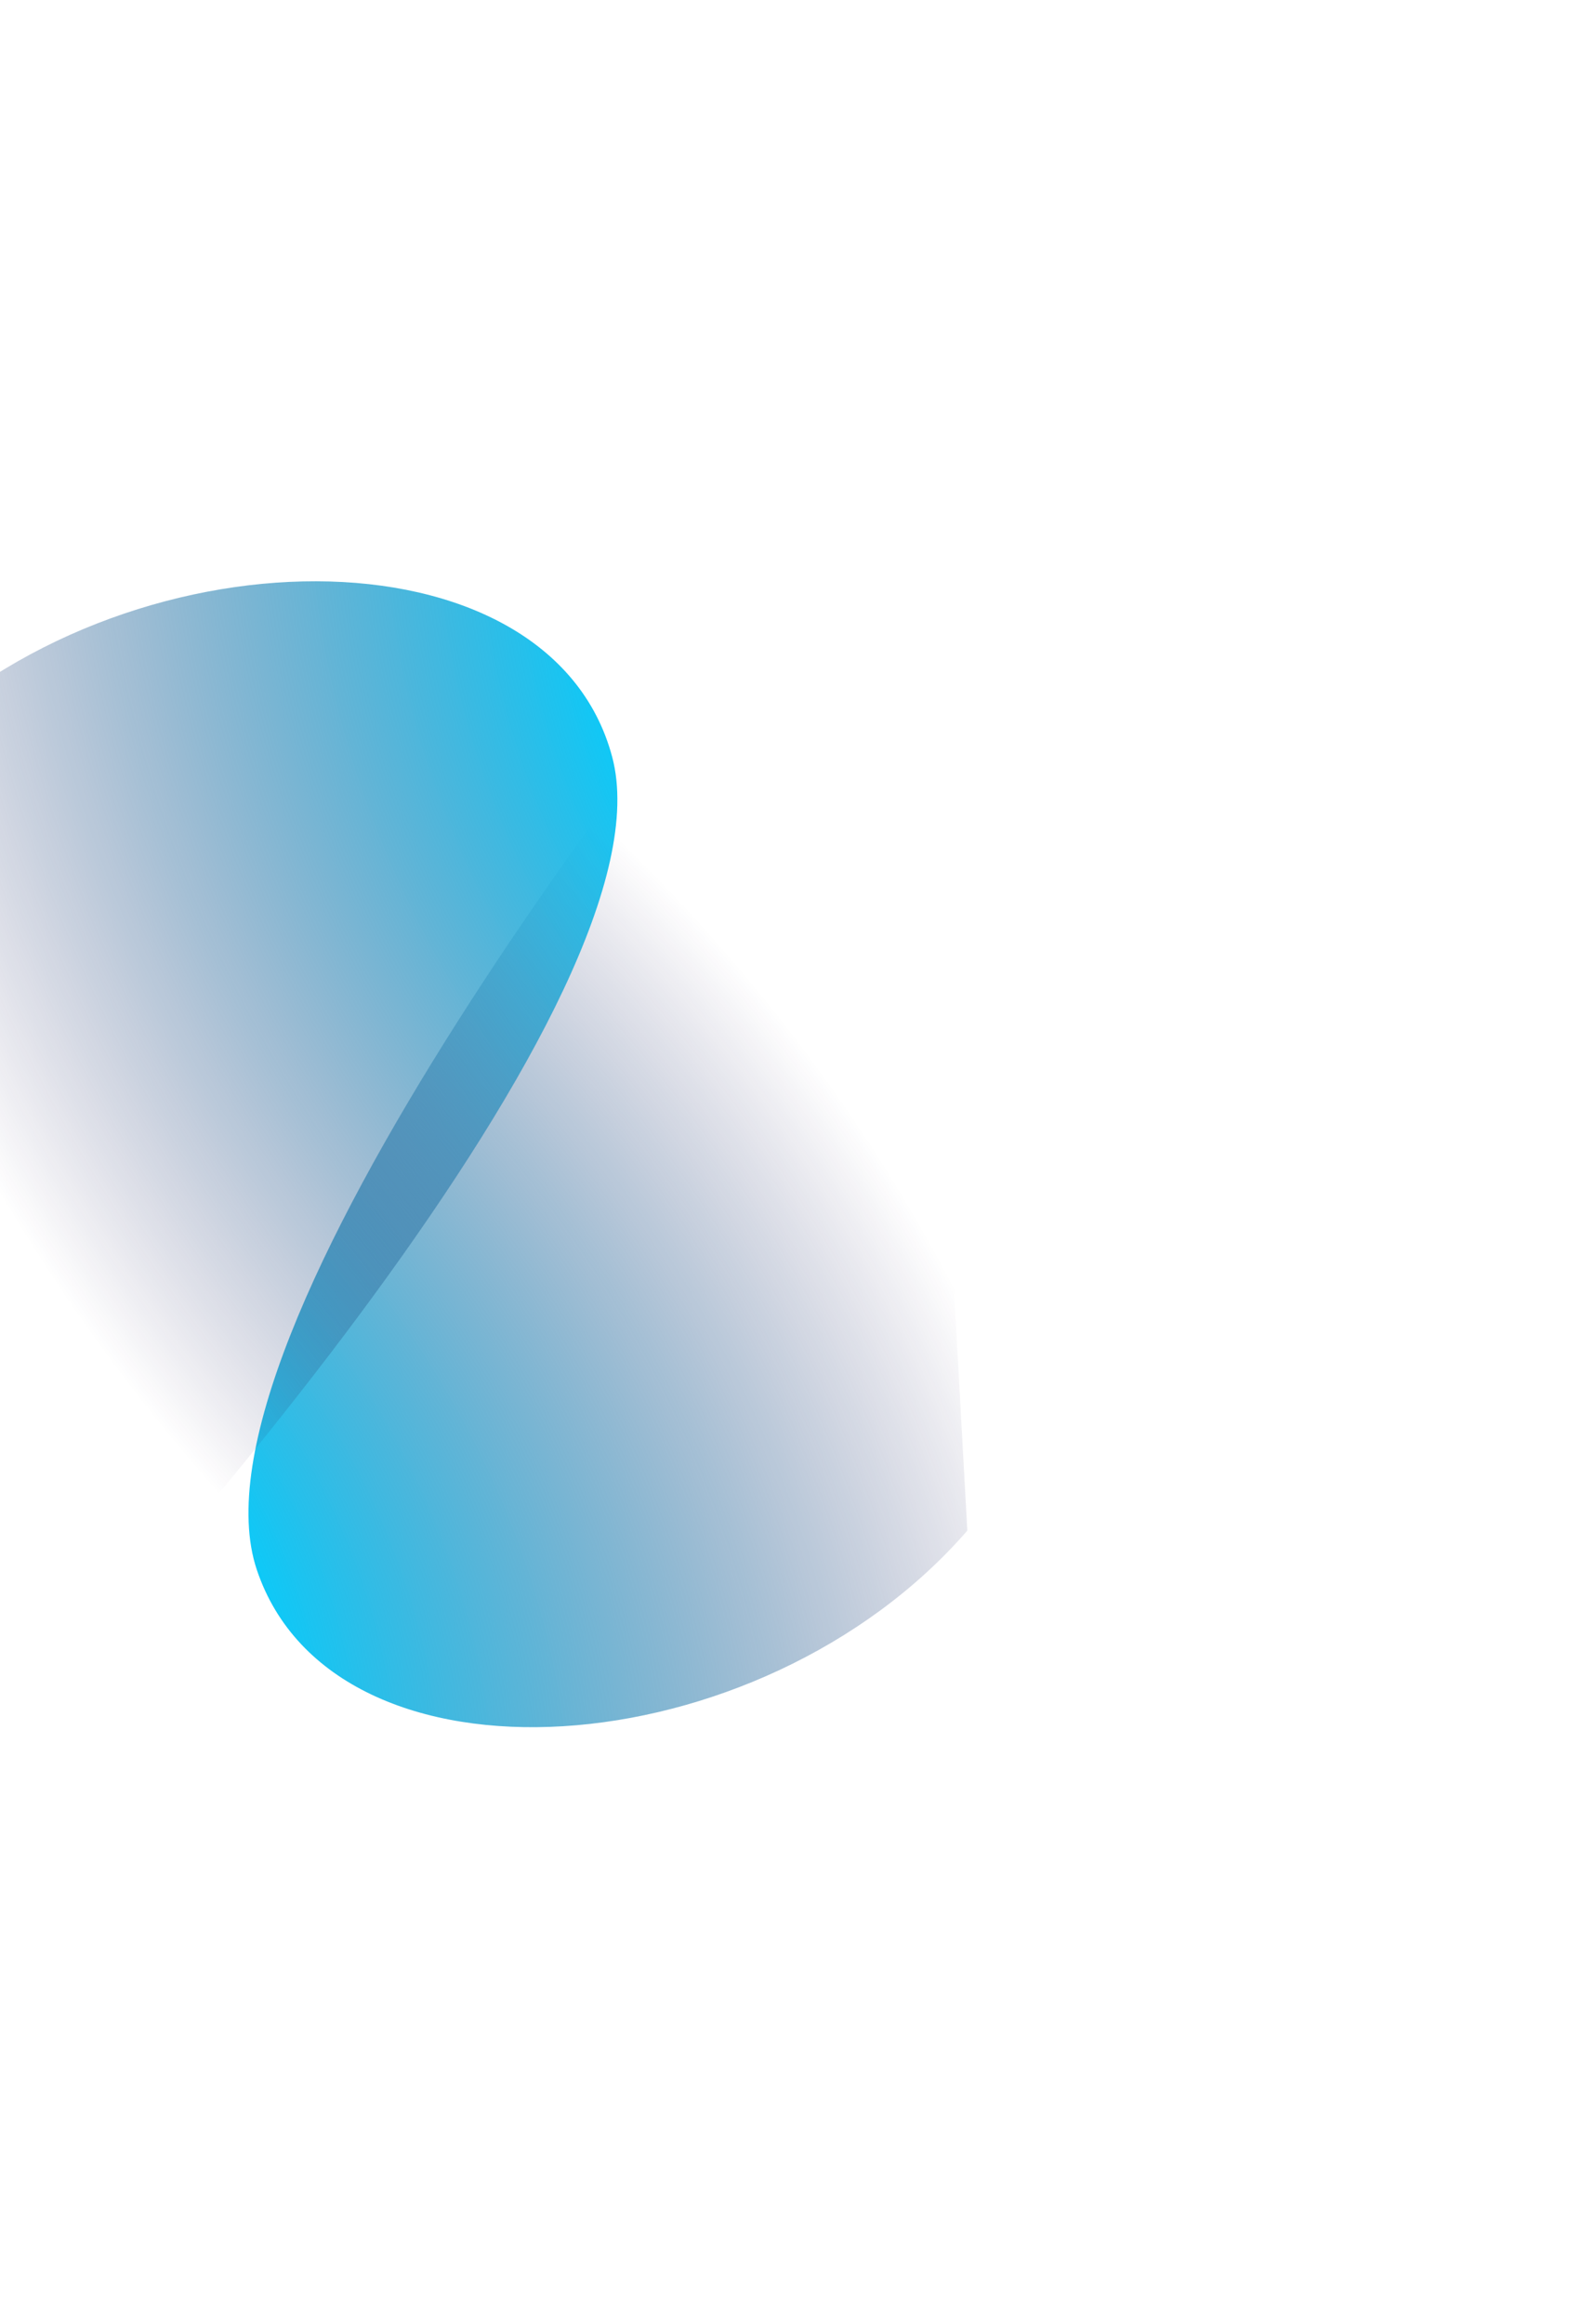 <svg width="1105" height="1624" viewBox="0 0 1105 1624" fill="none" xmlns="http://www.w3.org/2000/svg">
<g filter="url(#filter0_f_461_4055)">
<path d="M179.519 1096.97C125.408 936.049 459.605 497.437 633.468 298.247L676.095 1069.52C531.068 1236.51 233.63 1257.89 179.519 1096.97Z" fill="url(#paint0_radial_461_4055)"/>
</g>
<g filter="url(#filter1_f_461_4055)">
<path d="M427.874 528.911C471.564 692.968 109.954 1109.27 -76.313 1296.91L-69.441 524.486C85.986 367.139 384.184 364.854 427.874 528.911Z" fill="url(#paint1_radial_461_4055)"/>
</g>
<defs>
<filter id="filter0_f_461_4055" x="73.664" y="198.247" width="702.43" height="1108.64" filterUnits="userSpaceOnUse" color-interpolation-filters="sRGB">
<feFlood flood-opacity="0" result="BackgroundImageFix"/>
<feBlend mode="normal" in="SourceGraphic" in2="BackgroundImageFix" result="shape"/>
<feGaussianBlur stdDeviation="50" result="effect1_foregroundBlur_461_4055"/>
</filter>
<filter id="filter1_f_461_4055" x="-176.312" y="306.171" width="707.816" height="1090.74" filterUnits="userSpaceOnUse" color-interpolation-filters="sRGB">
<feFlood flood-opacity="0" result="BackgroundImageFix"/>
<feBlend mode="normal" in="SourceGraphic" in2="BackgroundImageFix" result="shape"/>
<feGaussianBlur stdDeviation="50" result="effect1_foregroundBlur_461_4055"/>
</filter>
<radialGradient id="paint0_radial_461_4055" cx="0" cy="0" r="1" gradientUnits="userSpaceOnUse" gradientTransform="translate(-172.089 1158.06) rotate(-47.299) scale(1142.65 1446.77)">
<stop stop-color="#C4FFF1"/>
<stop offset="0.268" stop-color="#01CFFF"/>
<stop offset="0.73" stop-color="#23104C" stop-opacity="0"/>
</radialGradient>
<radialGradient id="paint1_radial_461_4055" cx="0" cy="0" r="1" gradientUnits="userSpaceOnUse" gradientTransform="translate(782.674 490.469) rotate(136.374) scale(1142.65 1446.77)">
<stop stop-color="#C4FFF1"/>
<stop offset="0.268" stop-color="#01CFFF"/>
<stop offset="0.73" stop-color="#23104C" stop-opacity="0"/>
</radialGradient>
</defs>
</svg>
